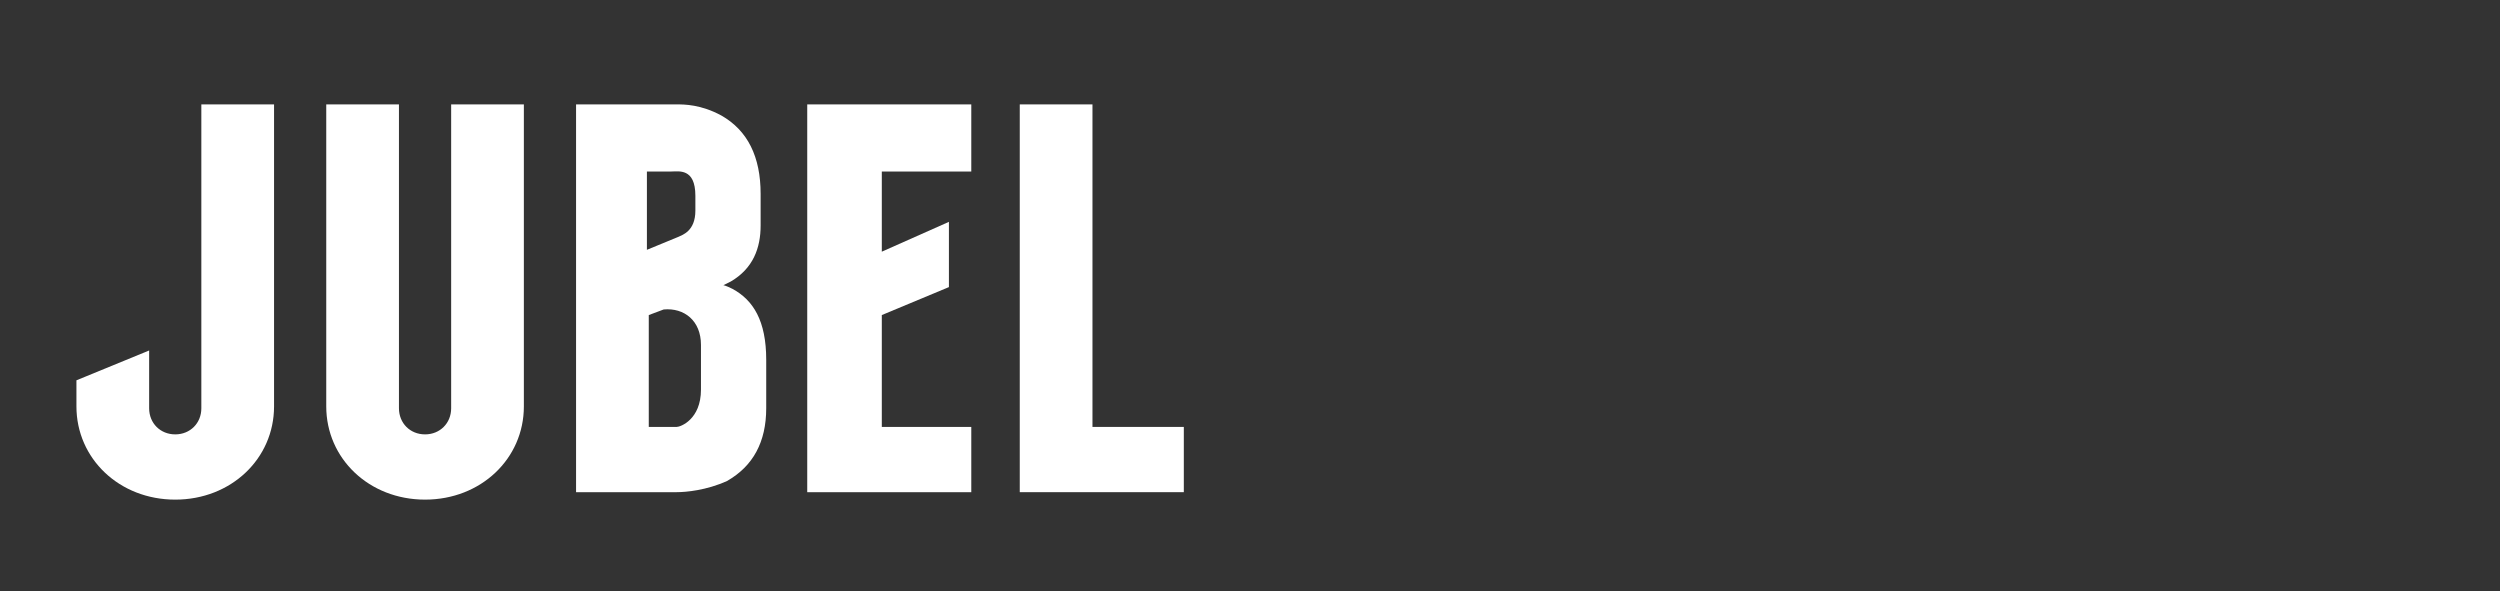 <?xml version="1.0" encoding="utf-8"?>
<!-- Generator: Adobe Illustrator 23.1.1, SVG Export Plug-In . SVG Version: 6.00 Build 0)  -->
<svg version="1.1" id="Stripelight-logo" xmlns="http://www.w3.org/2000/svg" xmlns:xlink="http://www.w3.org/1999/xlink" x="0px"
	 y="0px" viewBox="0 0 134.1 31.7" style="enable-background:new 0 0 134.1 31.7;" xml:space="preserve">
<rect x="0" y="0" width="134.1" height="31.7" fill="#333333" stroke="none"/>
<style type="text/css">
	.st0{fill:#FFFFFF;}
</style>
<g>
	<g>
		<path class="st0" d="M24.2,5.6v16.3c0,0.8-0.6,1.4-1.4,1.4c-0.8,0-1.4-0.6-1.4-1.4V5.6h-3.9v16.2c0,2.8,2.3,5,5.3,5c0,0,0,0,0,0
			c0,0,0,0,0,0c3,0,5.3-2.2,5.3-5V5.6H24.2z"/>
	</g>
	<g>
		<path class="st0" d="M38.7,6.2c-1.1-0.6-2-0.6-2.4-0.6h-5.4v20.8h5.4c0.5,0,1.6-0.1,2.7-0.6c1.4-0.8,2.1-2.1,2.1-3.9v-2.6
			c0-2.1-0.7-3.2-1.8-3.8c-0.4-0.2-0.5-0.2-0.5-0.2l0.4-0.2c1.2-0.7,1.6-1.8,1.6-3v-1.7C40.8,8.4,40.1,7,38.7,6.2z M36.4,12.7
			L36.4,12.7l-1.7,0.7V9.2H36c0.4,0,1.3-0.2,1.3,1.3v0.8C37.3,12.4,36.6,12.6,36.4,12.7z M34.8,16.9l0.8-0.3c1.1-0.1,2,0.6,2,1.9
			v2.4c0,1.6-1.1,2-1.3,2h-1.5V16.9z"/>
	</g>
	<g>
		<polygon class="st0" points="43.3,26.4 52.1,26.4 52.1,22.9 47.3,22.9 47.3,16.9 50.9,15.4 50.9,11.9 47.3,13.5 47.3,9.2 
			52.1,9.2 52.1,5.6 43.3,5.6 		"/>
	</g>
	<g>
		<polygon class="st0" points="58.6,22.9 58.6,5.6 54.7,5.6 54.7,26.4 63.5,26.4 63.5,22.9 		"/>
	</g>
	<g>
		<path class="st0" d="M10.8,5.6v16.3c0,0.8-0.6,1.4-1.4,1.4c-0.8,0-1.4-0.6-1.4-1.4v-3.1l-3.9,1.6v1.4c0,2.8,2.3,5,5.3,5
			c0,0,0,0,0,0c0,0,0,0,0,0c3,0,5.3-2.2,5.3-5V5.6H10.8z"/>
	</g>
</g>
</svg>
